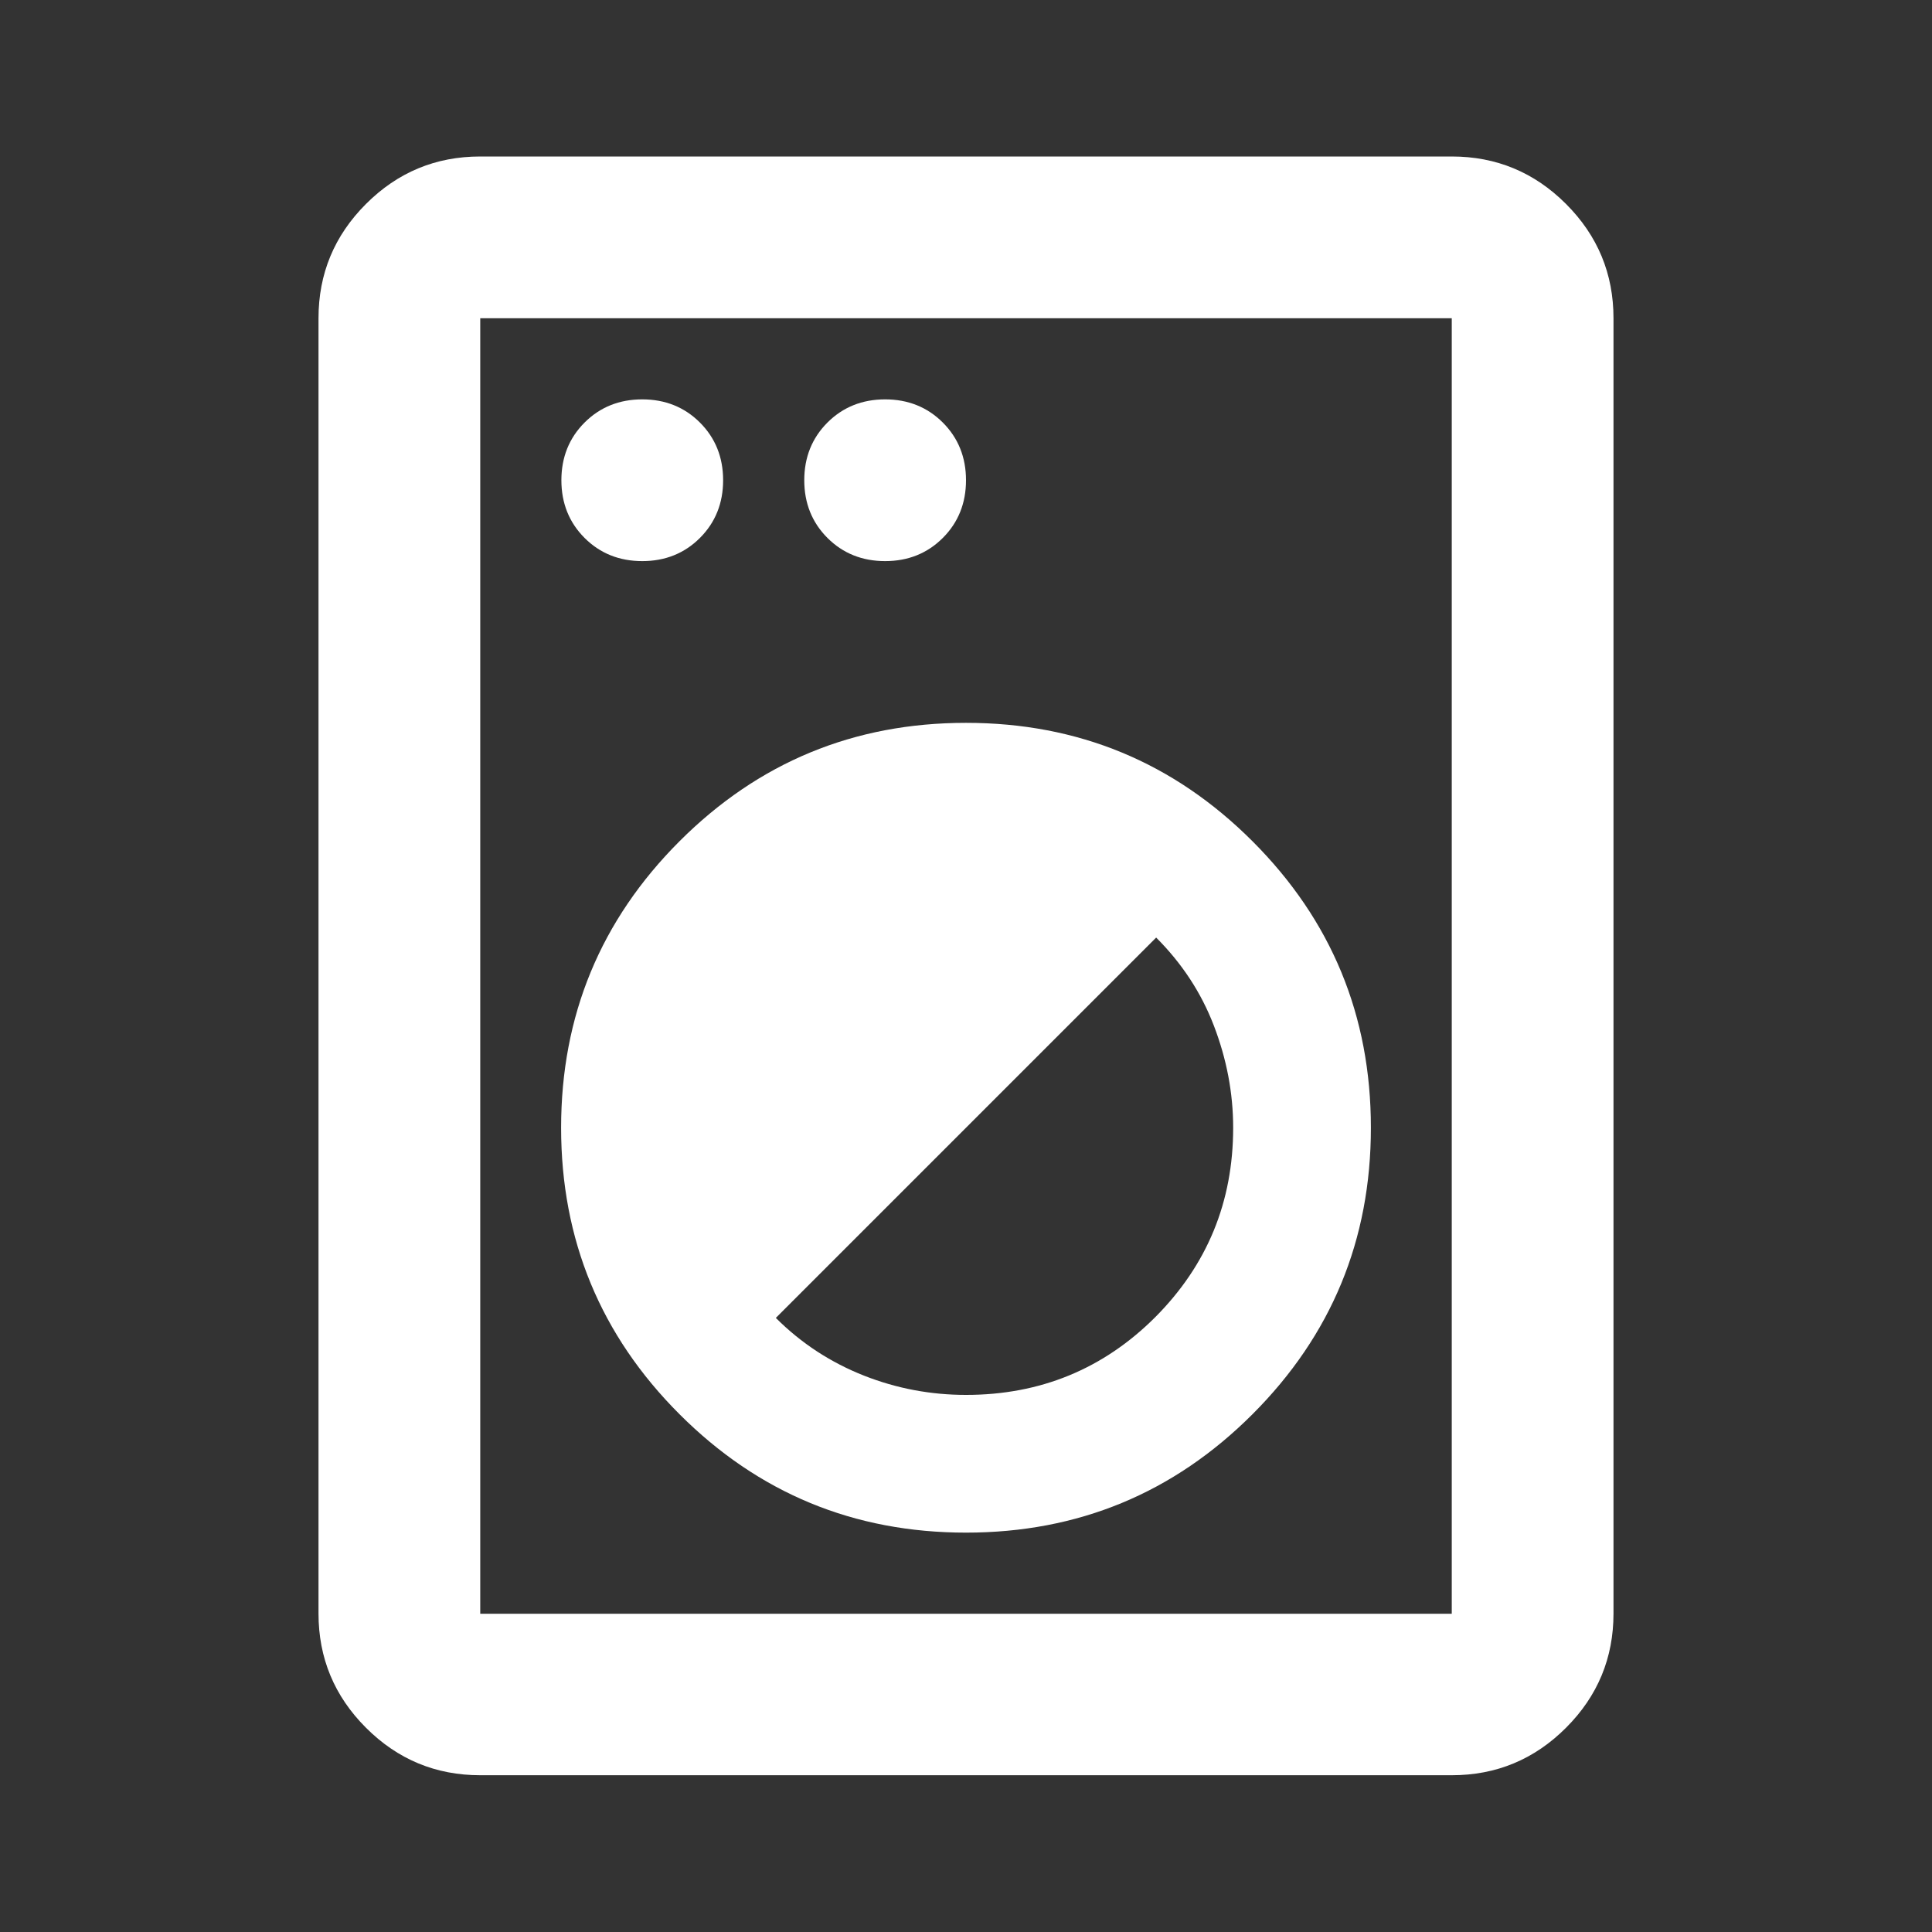 <?xml version="1.0" encoding="UTF-8"?> <svg xmlns="http://www.w3.org/2000/svg" id="Calque_1" data-name="Calque 1" viewBox="0 0 70 70"><rect x="0" y="0" width="70" height="70" fill="#333333" stroke="none"/><defs><style> .cls-1 { fill: #fff; } </style></defs><path class="cls-1" d="M23.27,20.33c.83,0,1.53-.28,2.09-.84.56-.56.84-1.26.84-2.09s-.28-1.53-.84-2.09c-.56-.56-1.26-.84-2.09-.84s-1.53.28-2.09.84c-.56.56-.84,1.26-.84,2.09s.28,1.53.84,2.09c.56.56,1.26.84,2.09.84Z"></path><path class="cls-1" d="M35,55.53c4.06,0,7.52-1.43,10.38-4.29,2.86-2.86,4.29-6.32,4.29-10.38s-1.43-7.52-4.29-10.38c-2.86-2.86-6.32-4.29-10.38-4.29s-7.52,1.43-10.38,4.29c-2.86,2.86-4.29,6.32-4.29,10.38s1.43,7.52,4.29,10.38c2.86,2.86,6.32,4.29,10.38,4.29ZM41.89,33.97c.93.93,1.63,1.99,2.09,3.19.46,1.2.7,2.43.7,3.7,0,2.69-.94,4.97-2.82,6.86-1.88,1.88-4.17,2.82-6.86,2.82-1.27,0-2.51-.23-3.7-.7s-2.26-1.16-3.19-2.09l13.79-13.79Z"></path><path class="cls-1" d="M32.07,20.33c.83,0,1.53-.28,2.09-.84.56-.56.84-1.26.84-2.09s-.28-1.53-.84-2.09c-.56-.56-1.26-.84-2.09-.84s-1.53.28-2.09.84c-.56.56-.84,1.26-.84,2.09s.28,1.53.84,2.09c.56.56,1.26.84,2.09.84Z"></path><path class="cls-1" d="M56.74,7.39c-1.15-1.15-2.53-1.72-4.14-1.72H17.4c-1.61,0-2.99.57-4.14,1.72-1.15,1.15-1.72,2.53-1.72,4.14v46.93c0,1.61.57,2.99,1.72,4.14,1.15,1.15,2.53,1.72,4.14,1.72h35.2c1.61,0,2.99-.57,4.14-1.72,1.15-1.15,1.72-2.53,1.72-4.14V11.53c0-1.61-.57-2.99-1.72-4.14ZM52.6,58.47H17.4V11.53h35.2v46.93Z"></path></svg> 